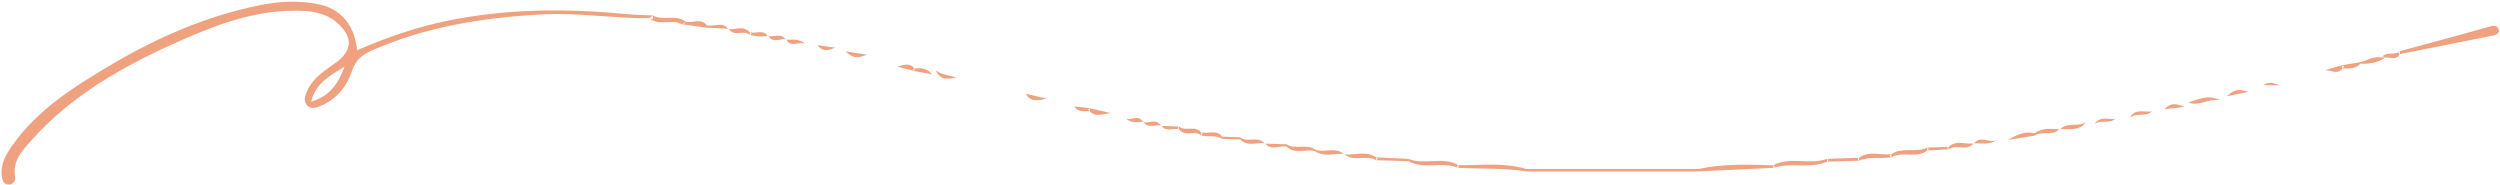 <?xml version="1.0" encoding="UTF-8" standalone="no"?><svg xmlns="http://www.w3.org/2000/svg" xmlns:xlink="http://www.w3.org/1999/xlink" fill="#f0a17f" height="32.3" preserveAspectRatio="xMidYMid meet" version="1" viewBox="35.1 244.8 436.6 32.3" width="436.6" zoomAndPan="magnify"><g id="change1_1"><path d="M149.12,247.49h0c-1.56-.07-3.12-.08-4.66-.23-10.34-1-20.62-.96-30.87,1.09-5.57,1.12-10.88,2.94-16.12,5.23-.45-4.41-2.83-7.25-6.75-8.04-3.49-.71-7.03-.51-10.48,.21-9.23,1.91-17.77,5.64-25.83,10.42-6.42,3.81-12.78,7.78-17.19,14.07-1.13,1.61-2.1,3.31-1.8,5.43,.12,.82,.51,1.45,1.35,1.36,.63-.07,1.1-.62,.97-1.36-.48-2.57,1.05-4.34,2.53-6.02,7.33-8.35,16.79-13.56,26.77-17.94,6.72-2.95,13.58-5.4,21.12-5,2.34,.13,4.48,.72,6.17,2.38,2.48,2.44,2.18,4.64-.59,6.66-1.82,1.33-3.83,2.52-4.88,4.69-.47,.97-.89,2.06-.03,2.85,.7,.65,1.66,.28,2.58-.14,2.63-1.21,4.29-3.33,5.14-5.91,.62-1.88,1.71-2.83,3.4-3.58,9.42-4.19,19.38-5.76,29.57-6.34,6.35-.36,12.65,.7,18.98,.66,.21-.17,.41-.34,.62-.5h0Zm-59.68,15.06c.88-3.49,3.58-4.63,5.83-6.12-1.03,2.76-2.41,5.13-5.83,6.12Zm364.75-8.8s-.1,.08-.15,.12c.05-.07,.1-.12,.15-.12Zm16.42-2.77c-5.47,1.11-10.96,2.19-16.44,3.27,.07-.17,.07-.34,.02-.51,5.18-1.41,10.37-2.78,15.53-4.25,.82-.23,1.45-.38,1.76,.48,.21,.58-.41,.92-.87,1.01Zm-125.82,22.69c0,.15,0,.3,0,.44-4.37,.21-8.75,.42-13.12,.63-10,0-20,0-30,0,0-.14,0-.28,0-.42,10,0,20,0,30,.01,4.34-.98,8.73-.79,13.12-.66Zm-43.12,.65c0,.14,0,.28,0,.42-3.94-.63-7.91-.43-11.87-.62,0-.16,0-.31,0-.47,3.97,.03,7.97-.51,11.87,.67Zm52.51-1.29c-3.02,1.32-6.34,.05-9.4,1.09,.07,0,.14-.05,.21-.15,.07-.1,0-.2-.21-.3,2.98-1.63,6.35,.03,9.39-1.14,.02,.16,.02,.33,0,.49Zm-64.38,1.09c-2.81-1.19-5.99,.36-8.74-1.18,0-.13-.01-.26-.02-.4,2.82,1.17,6-.51,8.76,1.11-.07,0-.14,.05-.21,.16-.07,.1,0,.21,.22,.31Zm81.88-3.54c0,.17,0,.34-.02,.51-1.88,1.48-4.31,.03-6.25,1.18,0-.18,0-.36,0-.55,1.92-1.3,4.28-.18,6.27-1.14Zm-216.86-21.99c-.21,.15-.41,.3-.62,.45-1.78-1-4,.39-5.7-1.04,.65,.38,.67-.02,.62-.5,1.77,1.03,4-.3,5.7,1.09Zm210.59,23.67c-1.87,.31-3.82-.18-5.63,.61,0-.17,0-.35,0-.52,1.75-1.3,3.75-.38,5.62-.63-.07,0-.14,.06-.22,.18-.07,.12,0,.24,.22,.36Zm-89.99,.52c-1.69-1.02-3.84,.36-5.46-1.01,1.83,.13,3.74-.67,5.47,.51h0c.02,.17,.02,.34-.01,.5Zm-5.55-1.08s.06,.05,.09,.07c-.05,0-.1,0-.15,0l.06-.06Zm89.91,1.17c-1.87,.05-3.73,.1-5.6,.16,.07,0,.14-.06,.2-.17,.07-.11,0-.22-.21-.32,1.87-.06,3.74-.13,5.61-.19-.07,0-.14,.06-.22,.17-.07,.12,0,.23,.21,.35Zm63.05-10.59c-2.31-.3-3.61,1.19-5.6,.4,1.78-.41,3.16-1.48,5.6-.4Zm-147.4,10c1.86,.09,3.73,.18,5.59,.26-.02,.13-.01,.26,.02,.4-1.88-.05-3.75-.1-5.63-.16,.07,0,.14-.05,.21-.16,.07-.11,0-.22-.19-.34Zm135.49-8.03c-1.07,1.06-2.68,.15-3.87,1.12,.91-1.74,2.5-.89,3.87-1.12Zm-146.14,6.87s-.04,.04-.05,.06l-.02,.02c-1.6-.49-3.46,.64-4.91-.79-1.22-.26-2.65,.79-3.71-.53,1.23,.04,2.46,.08,3.69,.12,1.57,1,3.57-.18,5.11,.98l-.11,.13Zm129.99-3.78s.08,0,.13,0c-.02,.02-.05,.04-.07,.07h0s-.05-.06-.05-.06Zm.13,0c1.3-1.25,3.11-.36,4.51-1.17-1.25,1.54-2.93,1.15-4.51,1.17Zm-15.18,2.53c-1.17,1.42-3.04,.02-4.32,1.02-.05-.15-.04-.29,0-.44,1.3-1.21,2.87-.44,4.31-.58Zm.04-.05l.04,.04s-.05,0-.08,0c.01-.02,.03-.03,.04-.05Zm-221.22-20.6c0,.14,0,.28,.01,.42-1.45-.2-2.9-.4-4.35-.6,.29-.04,.49-.19,.62-.45,1.22,.32,2.68-.73,3.72,.63Zm86.28,19.18c-1.11-.92-2.8,.35-3.79-1.01-.08-.16-.08-.33-.01-.49,1.11,.93,2.77-.28,3.79,1h0c.1,.17,.1,.34,0,.51Zm149.9-1.01c-1.21,1.22-3.01,.2-4.3,1.1-1.55,.25-3.09,.5-4.64,.76,1.46-.89,2.94-1.59,4.64-1.18,1.32-.99,2.82-.77,4.3-.68Zm.06-.06l.05,.06s-.08,0-.12,0c.02-.02,.04-.04,.06-.06h0Zm-212-13.56c1.61,.25,2.66,.41,3.7,.58-1.07,.38-2.16,.98-3.7-.58Zm87.04,17.98s-.05-.04-.08-.07c.05,0,.09,0,.14,0,0,0-.06,.06-.06,.06Zm-.08-.07c-1.68-.08-3.43,.58-5.02-.48,0,0,.01-.01,.02-.02l.05-.06c.05-.06,.11-.13,.11-.13,1.57,.51,3.39-.59,4.83,.7Zm134.76-6.12c-1.07,.94-2.53,.09-3.6,.91,1.01-1.51,2.38-.75,3.6-.91Zm46.53-10.72h.66c-1.33,.9-2.81,1.18-4.38,1.08-.86,.98-2.01,.84-3.13,.83,.07,0,.14-.06,.21-.19,.07-.13,0-.25-.22-.38,1.05-.18,2.09-.35,3.14-.53,1.23-.29,2.36-1.1,3.72-.81Zm-252.52,2.24c1.38,1.04,2.58,.7,3.61,1.39-1.08-.18-2.53,.8-3.61-1.39Zm26.89,6.61c1.25,.29,2.5,.59,3.76,.88-1.29,.01-2.69,.85-3.74-.35,0-.17-.01-.35-.02-.52Zm154.36,6.14s.05,0,.07,0c-.01,.01-.02,.02-.04,.04,0,0-.04-.04-.04-.04Zm4.14-.6c-1.28,.88-2.69,.58-4.07,.6,1.2-1.47,2.77,.09,4.07-.6Zm-127.92,.65s-.05-.05-.07-.08c.04,0,.09,0,.13,.01l-.06,.06Zm-.07-.08c-1.42-.14-2.99,.66-4.23-.66,0-.12-.01-.23-.02-.35,0,0,0,0,0-.01,1.25,1.01,3.08-.29,4.25,1.02Zm-41.69-8.63c1.52,.35,2.59,.6,3.67,.85-1.3,.27-2.64,.8-3.67-.85Zm-51.86-11.35s.03,.05,.05,.07c-.04,0-.07,0-.11,0l.06-.06Zm3.69,1.09c-1.02-.99-2.74,.39-3.64-1.02,1.22,.1,2.59-.69,3.63,.57,.04,.15,.05,.3,0,.45Zm11.81,1.78c1.02,.14,2.05,.29,3.07,.43-1.11,.52-2.18,.77-3.07-.43Zm266.3,3.49c0,.19,0,.38,0,.57-.8,1.22-2.02,.21-3.07,.32,1.02-.3,2.04-.59,3.07-.89Zm-27.56,7.28c-1.02,.12-2.04,.24-3.51,.42,1.29-1.37,2.41-.83,3.51-.42Zm11.12-2.61c-1.07,.22-2.13,.44-3.71,.76,1.55-1.53,2.62-1.11,3.71-.76Zm-179.2,7.82c0,.13,.01,.27,.02,.4-1.14-.8-2.52-.21-3.72-.67,.06,0,.13-.06,.19-.17,.06-.11,0-.23-.2-.34,1.21,.4,2.7-.56,3.71,.77Zm-86.22-18.78s-.04-.04-.06-.07c.04,0,.08,0,.12,0,0,0-.06,.06-.06,.06Zm-.06-.07c-1.23-.06-2.46-.12-3.69-.19,.05-.14,.05-.28-.01-.42,1.21,.35,2.67-.72,3.7,.6Zm63.18,14.39c-.87-.08-1.85,.36-2.75-.83,1.06,.12,1.9,.22,2.74,.31-.07,0-.14,.06-.21,.18-.07,.12,0,.23,.23,.34Zm149.98,6.68c-1.25,.06-2.49,.13-3.74,.19,.07,0,.15-.05,.22-.16,.07-.11,0-.23-.2-.35,1.24-.04,2.49-.08,3.73-.12-.07,0-.14,.05-.2,.14-.07,.1,0,.2,.2,.3Zm57.94-11.21h-2.94c.98-.81,2-.23,2.94,0Zm-198.62,6.44s-.02-.04-.03-.05c.03,0,.06,0,.1,0l-.06,.06Zm-.03-.05c-1.01,.07-2.04,.27-2.91-.54,.95,.3,2.15-.78,2.91,.54Zm-36.85-8.31c-1.15-.21-2.1-.38-3.05-.55,0-.15,0-.3-.01-.45,1.04-.07,2.1-.18,3.06,1Zm-3.05-.55l-3.02-.78c1.08-.24,2.17-.79,3.01,.33-.06,0-.12,.05-.18,.15-.06,.1,0,.2,.19,.3Zm61.25,12.61s.04,.04,.06,.07h-.11s.06-.07,.06-.07Zm198.13-15.56c-.59,1.18-1.64,.45-2.48,.6-.22-.25-.44-.24-.66-.01,.73-1.13,2.1-.38,3.01-.98-.01,.02-.02,.03-.04,.05-.06,.11,0,.22,.17,.34Zm-219.39,11.81s.04,.06,.06,.09c-.04,0-.08-.01-.12-.03,0,0,.06-.06,.06-.06Zm3.02,.64c-.99-.18-2.17,.58-2.96-.56,.99,.18,2.2-.68,2.96,.56Zm.11,.02s0,.01-.01,.02l-.04,.05s-.04-.06-.05-.08c.04,0,.07,.01,.11,.02Zm0,0s.03,.04,.05,.07c-.03,0-.07,0-.1,0,0,0,.02-.03,.04-.05v-.02h.01Zm3.12,.66c-1-.32-2.24,.54-3.07-.6,1.02,.04,2.04,.07,3.05,.11-.07,0-.13,.06-.2,.17-.06,.11,0,.22,.21,.32Zm-65.32-15.01c-1.43-.26-2.53,.71-3.26-.65,.93,.06,1.92-.26,3.26,.65Zm-3.3-.73s.03,.05,.05,.08c-.04,0-.08,0-.11,0l.07-.07Zm-.07,.07s-.05-.06-.07-.08c.04,0,.09,0,.13,.01,0,0-.06,.07-.07,.07Zm-3.1-.71s.04,.07,.06,.1c-.04,0-.08-.01-.12-.02,0,0,.06-.07,.06-.07h0Zm3.04,.62c-1.01-.08-2.2,.75-2.97-.53,.99,.19,2.16-.52,2.97,.53Zm-3.09-.55h0s0,0,0,0c-.01-.02-.03-.03-.04-.05,.03,0,.07-.01,.1-.02l-.06,.07Zm-.04-.05c-1.04,.25-2.06,.11-3.08-.12,.07,0,.14-.05,.2-.15,.07-.1,0-.2-.21-.3,1.02,.26,2.24-.55,3.09,.57Zm82.53,17.75s0,0,0,.01c0,.12,0,.23,.02,.35-1.05-.03-2.1-.05-3.15-.08,0-.14,0-.27-.02-.4,1.05,.04,2.1,.08,3.14,.12h0Z"/></g></svg>